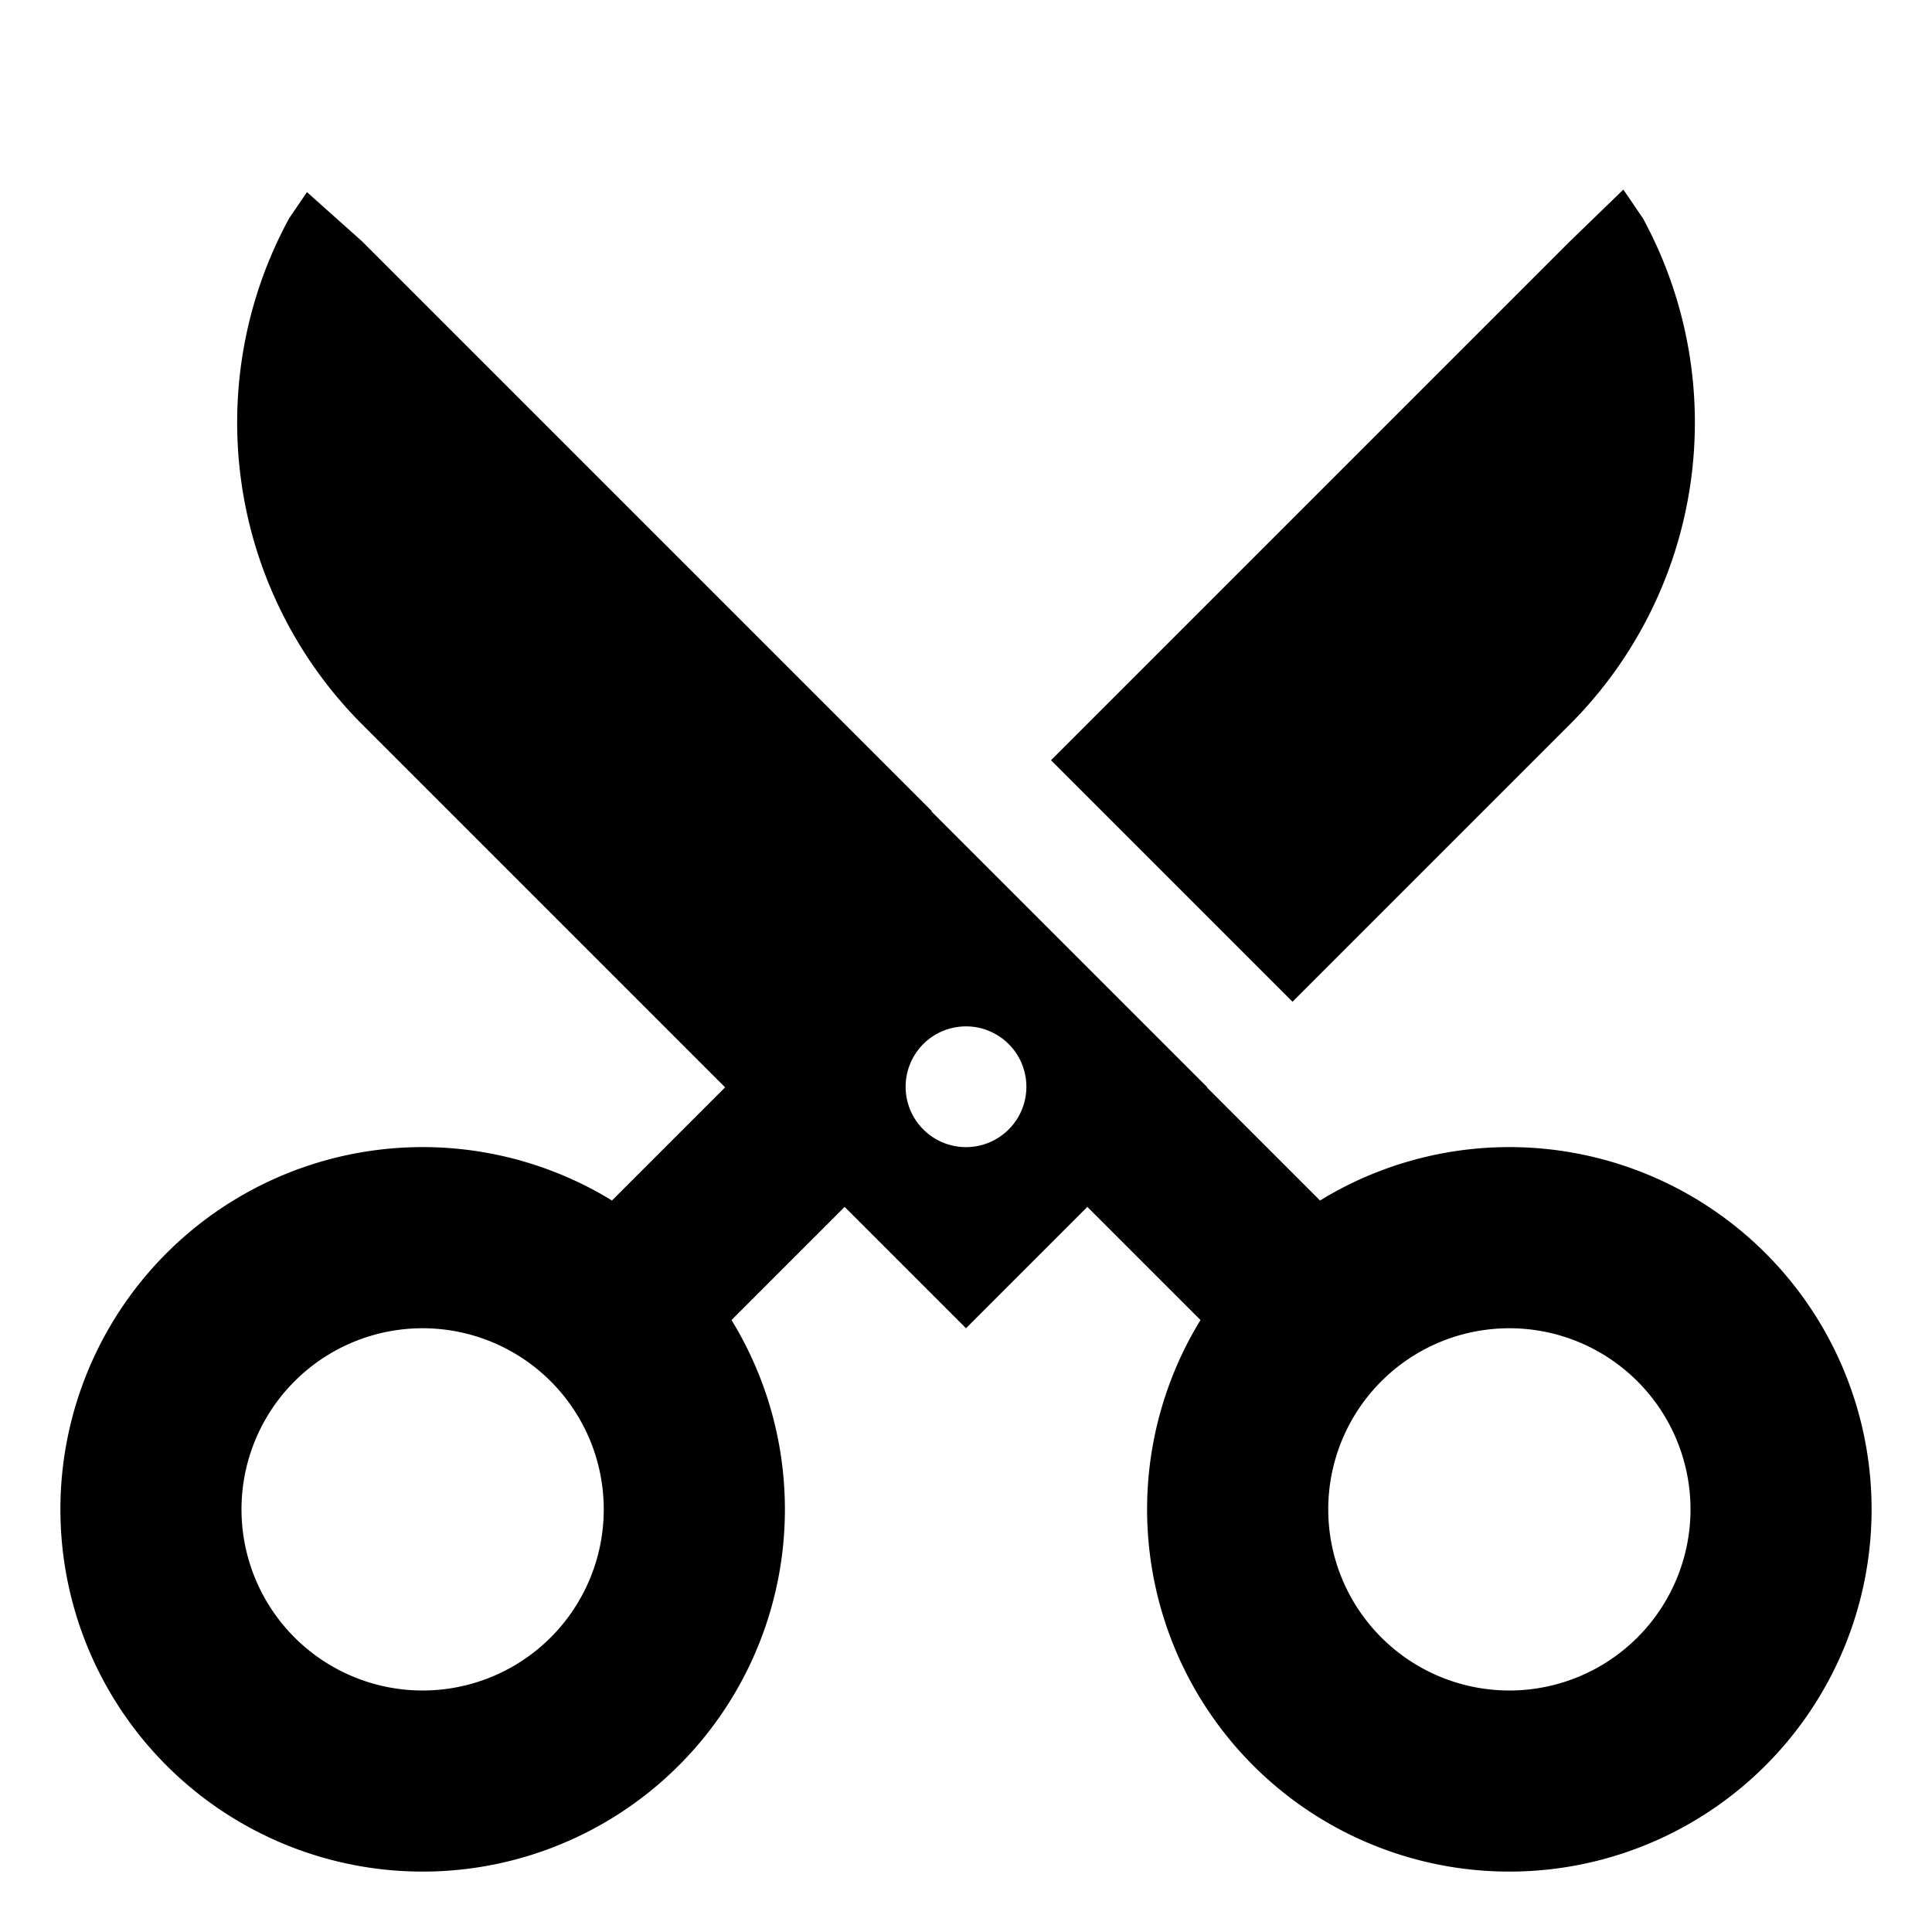 <svg xmlns="http://www.w3.org/2000/svg" width="16" height="16" viewBox="0 0 16 16">
  <path d="m13 6-2.296 2.296-2-2L13 2l.444-.43.162.238A3.537 3.537 0 0 1 13 6Zm-5 5L6.995 9.995l-.937.937a3 3 0 1 1-.99-.99l.937-.937L3 6a3.537 3.537 0 0 1-.606-4.191l.148-.218L3 2l4.716 4.716-.003.003 2.284 2.284-.002.002.937.937a3 3 0 1 1-.99.99l-.937-.937L8 11Zm-3 1.5a1.5 1.5 0 1 0-3 0 1.5 1.5 0 0 0 3 0Zm9 0a1.5 1.5 0 1 0-3 0 1.5 1.5 0 0 0 3 0Zm-6-4a.5.5 0 1 0 0 1 .5.5 0 0 0 0-1Z"/>
</svg>
